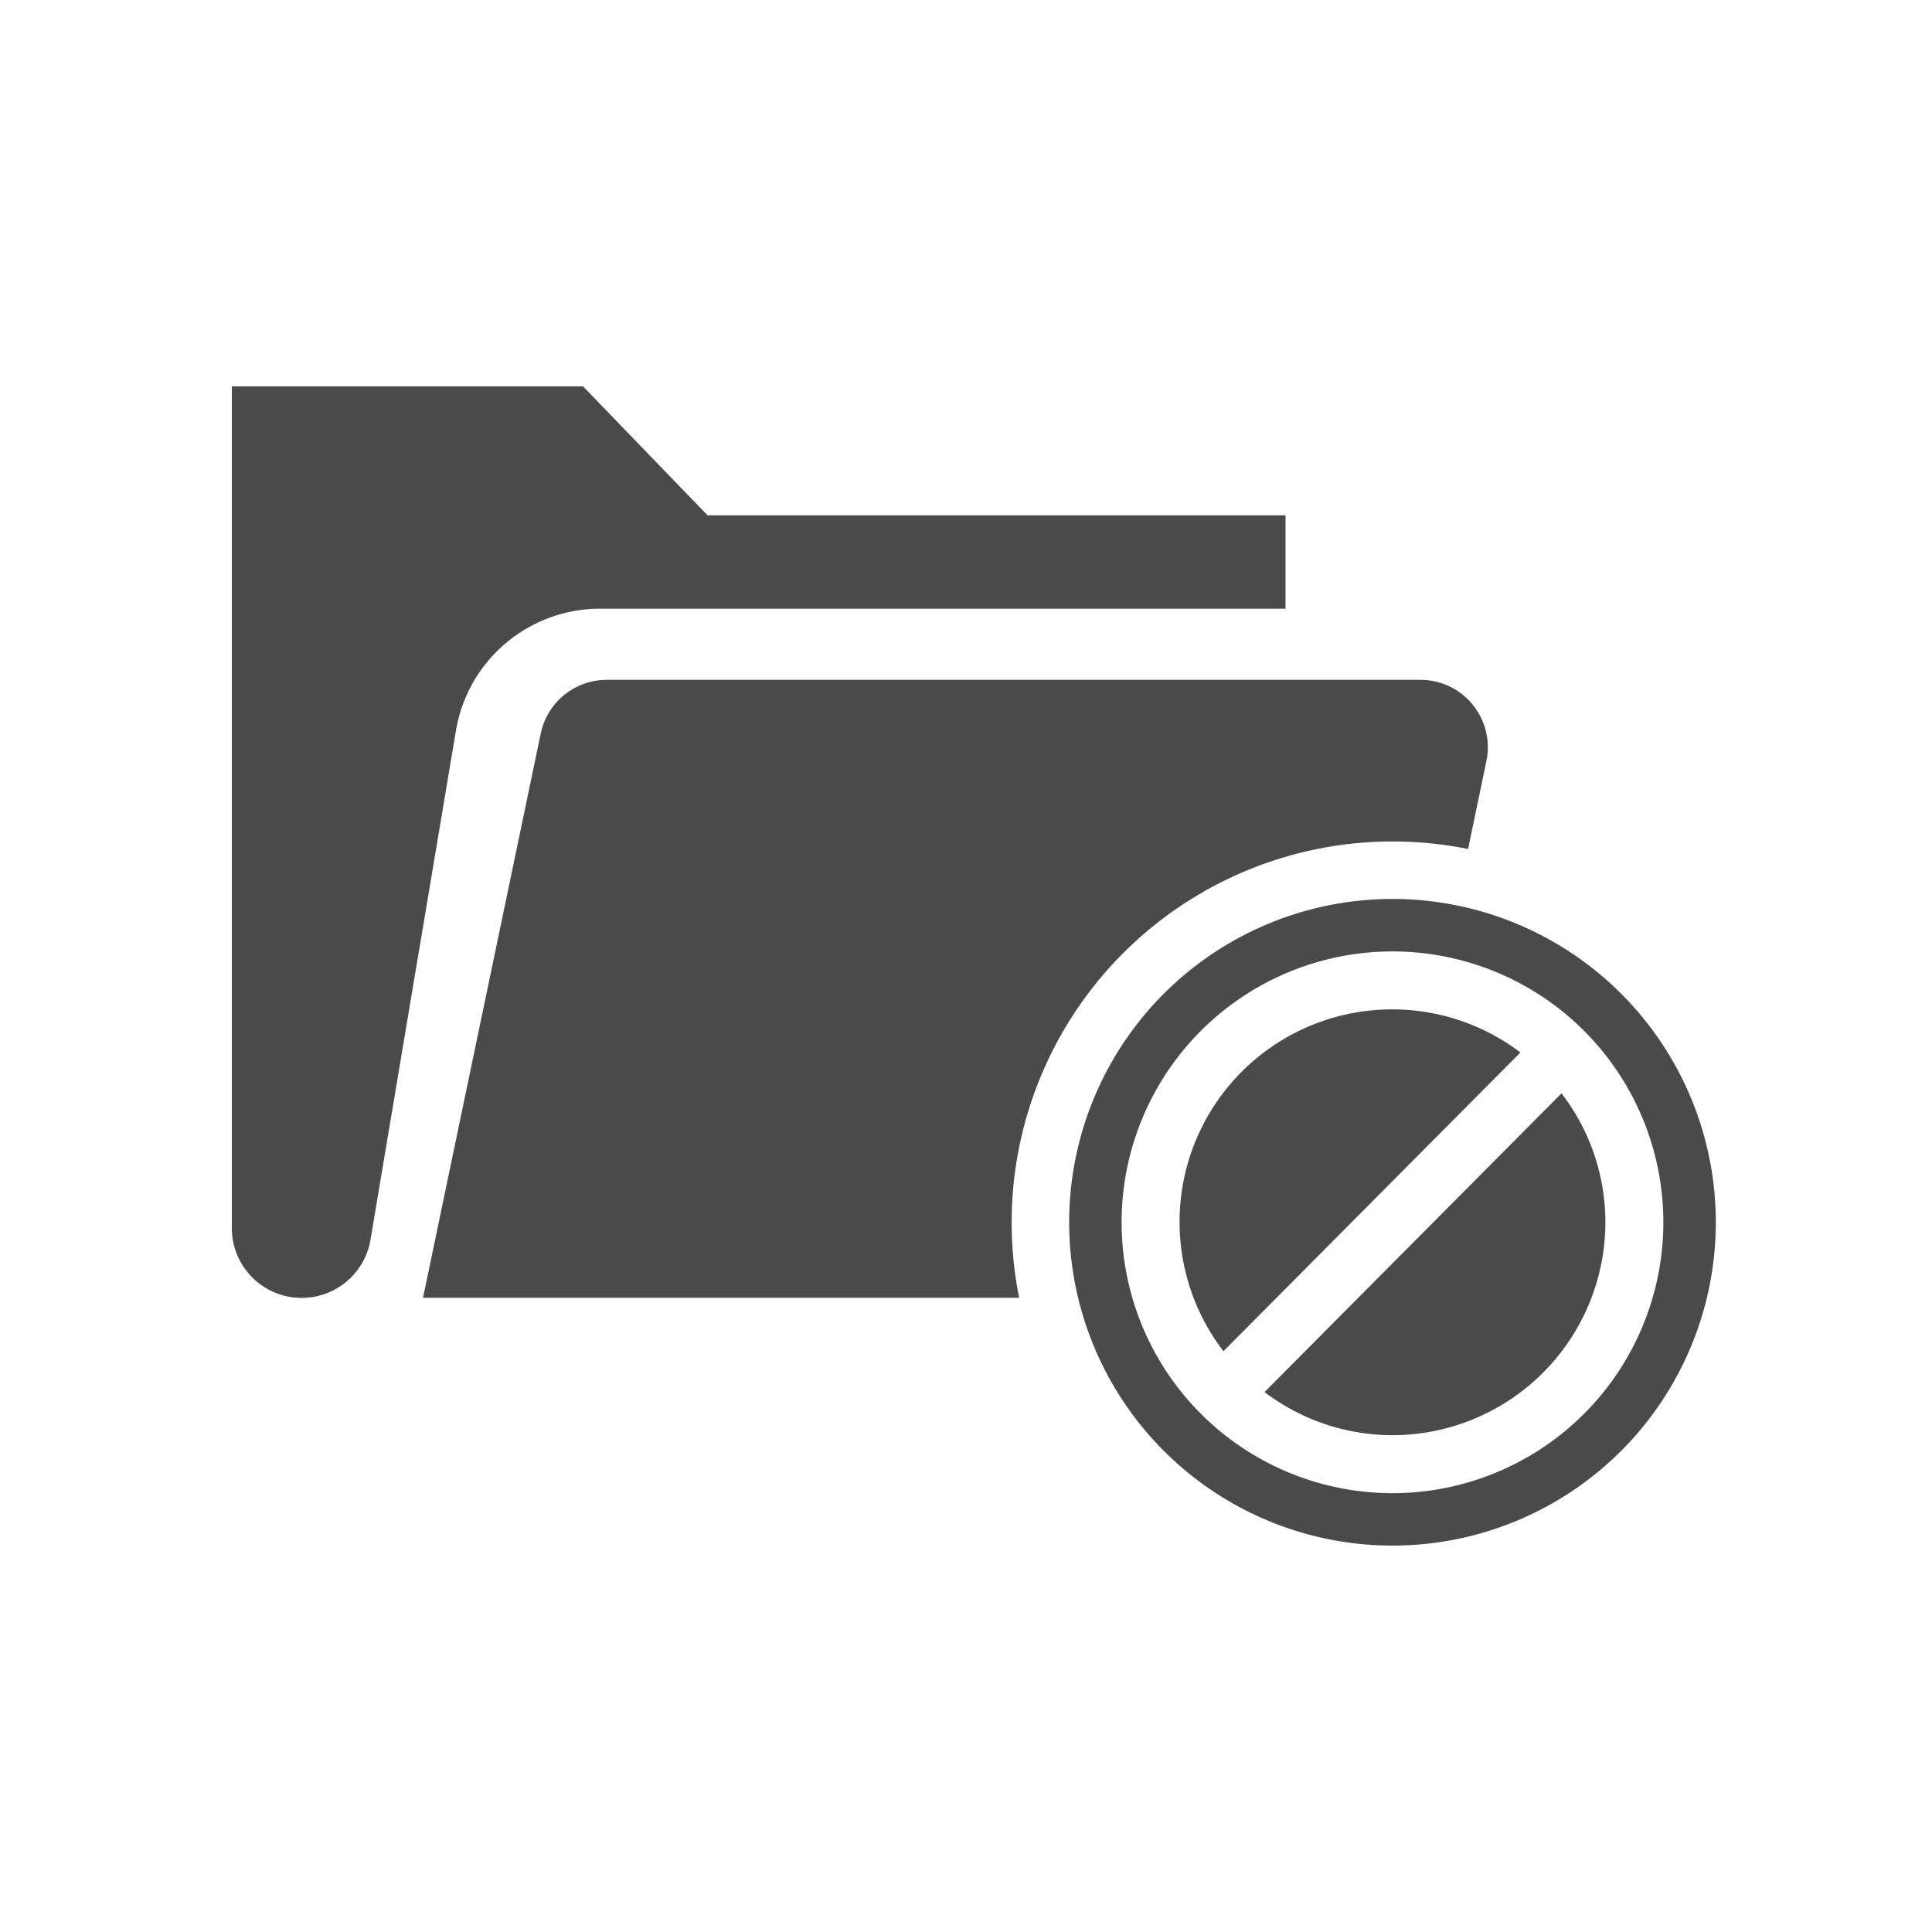 <svg id="ic_blank-folder" xmlns="http://www.w3.org/2000/svg" xmlns:xlink="http://www.w3.org/1999/xlink" width="100" height="100" viewBox="0 0 100 100">
  <defs>
    <clipPath id="clip-path">
      <path id="Clip_2" data-name="Clip 2" d="M0,0H54.539V47.175H0Z" fill="none"/>
    </clipPath>
    <clipPath id="clip-path-2">
      <path id="Clip_11" data-name="Clip 11" d="M0,0H33.469V33.469H0Z" transform="translate(0.34 0.531)" fill="none"/>
    </clipPath>
  </defs>
  <rect id="image_4_background" data-name="image/4 background" width="100" height="100" fill="none"/>
  <g id="image_4" data-name="image/4">
    <rect id="Rectangle" width="100" height="100" fill="none"/>
    <g id="Group_13" data-name="Group 13" transform="translate(12 20)">
      <g id="Group">
        <g id="Group_3" data-name="Group 3">
          <path id="Clip_2-2" data-name="Clip 2" d="M0,0H54.539V47.175H0Z" fill="none"/>
          <g id="Group_3-2" data-name="Group 3" clip-path="url(#clip-path)">
            <path id="Fill_1" data-name="Fill 1" d="M0,0H18.179l6.444,6.674H54.539v4.832H19.054A7.561,7.561,0,0,0,11.6,17.815L7.179,44.158A3.614,3.614,0,0,1,0,43.561Z" fill="#4a4a4a"/>
          </g>
        </g>
        <path id="Fill_4" data-name="Fill 4" d="M30.468,28.077A19.722,19.722,0,0,1,54.093,8.756L55.042,4.2A3.489,3.489,0,0,0,51.626,0H9.511A3.491,3.491,0,0,0,6.094,2.777L0,31.986H30.857a19.81,19.81,0,0,1-.389-3.909" transform="translate(9.895 15.188)" fill="#4a4a4a"/>
        <path id="Fill_6" data-name="Fill 6" d="M11.02,0A11,11,0,0,0,2.27,17.692L17.642,2.231A10.957,10.957,0,0,0,11.02,0" transform="translate(49.054 32.246)" fill="#4a4a4a"/>
        <path id="Fill_8" data-name="Fill 8" d="M15.372,0,0,15.461a10.956,10.956,0,0,0,6.622,2.232A11.033,11.033,0,0,0,17.643,6.673,10.948,10.948,0,0,0,15.372,0" transform="translate(53.452 36.592)" fill="#4a4a4a"/>
        <g id="Group_12" data-name="Group 12" transform="translate(43 26)">
          <path id="Clip_11-2" data-name="Clip 11" d="M0,0H33.469V33.469H0Z" transform="translate(0.34 0.531)" fill="none"/>
          <g id="Group_12-2" data-name="Group 12" clip-path="url(#clip-path-2)">
            <path id="Fill_10" data-name="Fill 10" d="M16.734,33.469a16.735,16.735,0,1,1,11.833-4.9A16.735,16.735,0,0,1,16.734,33.469Zm0-30.754a14.02,14.02,0,1,0,14.02,14.019A14.02,14.02,0,0,0,16.734,2.715Z" transform="translate(0.34 0.531)" fill="#4a4a4a"/>
          </g>
        </g>
      </g>
    </g>
  </g>
</svg>
